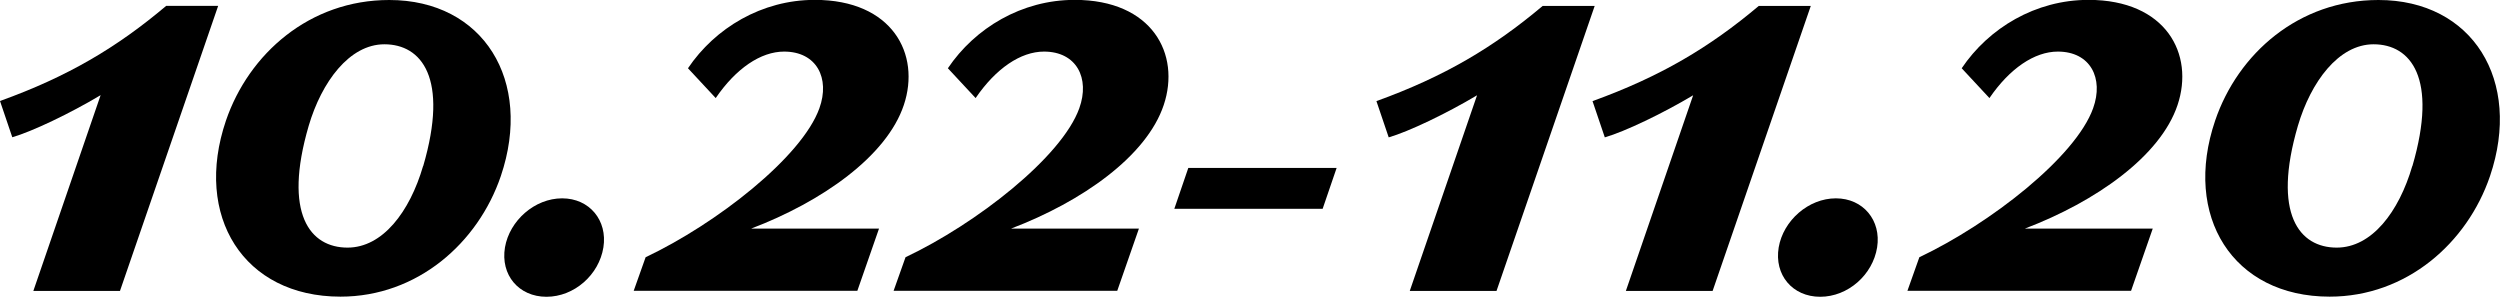 <?xml version="1.0" encoding="UTF-8"?><svg id="_レイヤー_2" xmlns="http://www.w3.org/2000/svg" viewBox="0 0 205.46 24.39"><g id="_案_"><g><path d="M17.93,.48L9.86,23.91H2.74L8.27,7.82c-2.53,1.51-5.61,2.98-7.26,3.46l-1.01-2.98C5.59,6.29,9.62,3.89,13.66,.48h4.27Z"/><path d="M41.16,14.47c-1.87,5.5-6.86,9.91-13.18,9.91-7.97,0-12.08-6.62-9.41-14.47C20.45,4.42,25.44,0,31.99,0c7.73,0,11.83,6.62,9.17,14.47Zm-6.38-.82c2.12-7.25-.14-10.01-3.19-10.01-2.88,0-5.16,3.1-6.22,6.7-2.12,7.25,.12,10.01,3.19,10.01,2.88,0,5.11-2.93,6.21-6.7Z"/><path d="M41.5,20.33c.38-2.21,2.45-4.03,4.7-4.03s3.74,1.82,3.39,4.03c-.36,2.26-2.4,4.06-4.68,4.06s-3.79-1.8-3.41-4.06Z"/><path d="M61.75,18.79h10.49l-1.78,5.11h-18.38l.98-2.76c5.83-2.76,12.84-8.23,14.28-12.24,.89-2.47-.22-4.66-2.9-4.66-1.92,0-3.96,1.39-5.62,3.82l-2.28-2.45c2.23-3.31,6.07-5.62,10.42-5.62,6.38,0,8.72,4.46,7.32,8.64-1.41,4.22-6.73,7.94-12.53,10.15Z"/><path d="M83.11,18.79h10.49l-1.78,5.11h-18.38l.98-2.76c5.83-2.76,12.84-8.23,14.28-12.24,.89-2.47-.22-4.66-2.9-4.66-1.92,0-3.96,1.39-5.62,3.82l-2.28-2.45c2.23-3.31,6.07-5.62,10.42-5.62,6.38,0,8.72,4.46,7.32,8.64-1.41,4.22-6.73,7.94-12.53,10.15Z"/><path d="M109.85,13.8l-1.15,3.36h-12.19l1.15-3.36h12.19Z"/><path d="M131.06,.48l-8.07,23.43h-7.13l5.53-16.08c-2.53,1.51-5.61,2.98-7.26,3.46l-1.01-2.98c5.59-2.02,9.62-4.42,13.66-7.82h4.27Z"/><path d="M148.82,.48l-8.07,23.43h-7.13l5.53-16.08c-2.53,1.51-5.61,2.98-7.26,3.46l-1.01-2.98c5.59-2.02,9.62-4.42,13.66-7.82h4.27Z"/><path d="M146.18,20.33c.38-2.21,2.45-4.03,4.7-4.03s3.74,1.82,3.39,4.03c-.36,2.26-2.4,4.06-4.68,4.06s-3.79-1.8-3.41-4.06Z"/><path d="M166.43,18.79h10.49l-1.78,5.11h-18.38l.98-2.76c5.83-2.76,12.84-8.23,14.28-12.24,.89-2.47-.22-4.66-2.9-4.66-1.92,0-3.96,1.39-5.62,3.82l-2.28-2.45c2.23-3.31,6.07-5.62,10.42-5.62,6.38,0,8.72,4.46,7.32,8.64-1.41,4.22-6.73,7.94-12.53,10.15Z"/><path d="M204.64,14.47c-1.87,5.5-6.86,9.91-13.18,9.91-7.97,0-12.08-6.62-9.41-14.47,1.87-5.5,6.86-9.91,13.42-9.91,7.73,0,11.83,6.62,9.17,14.47Zm-6.38-.82c2.12-7.25-.14-10.01-3.19-10.01-2.88,0-5.16,3.1-6.22,6.7-2.12,7.25,.12,10.01,3.19,10.01,2.88,0,5.11-2.93,6.21-6.7Z"/></g></g></svg>